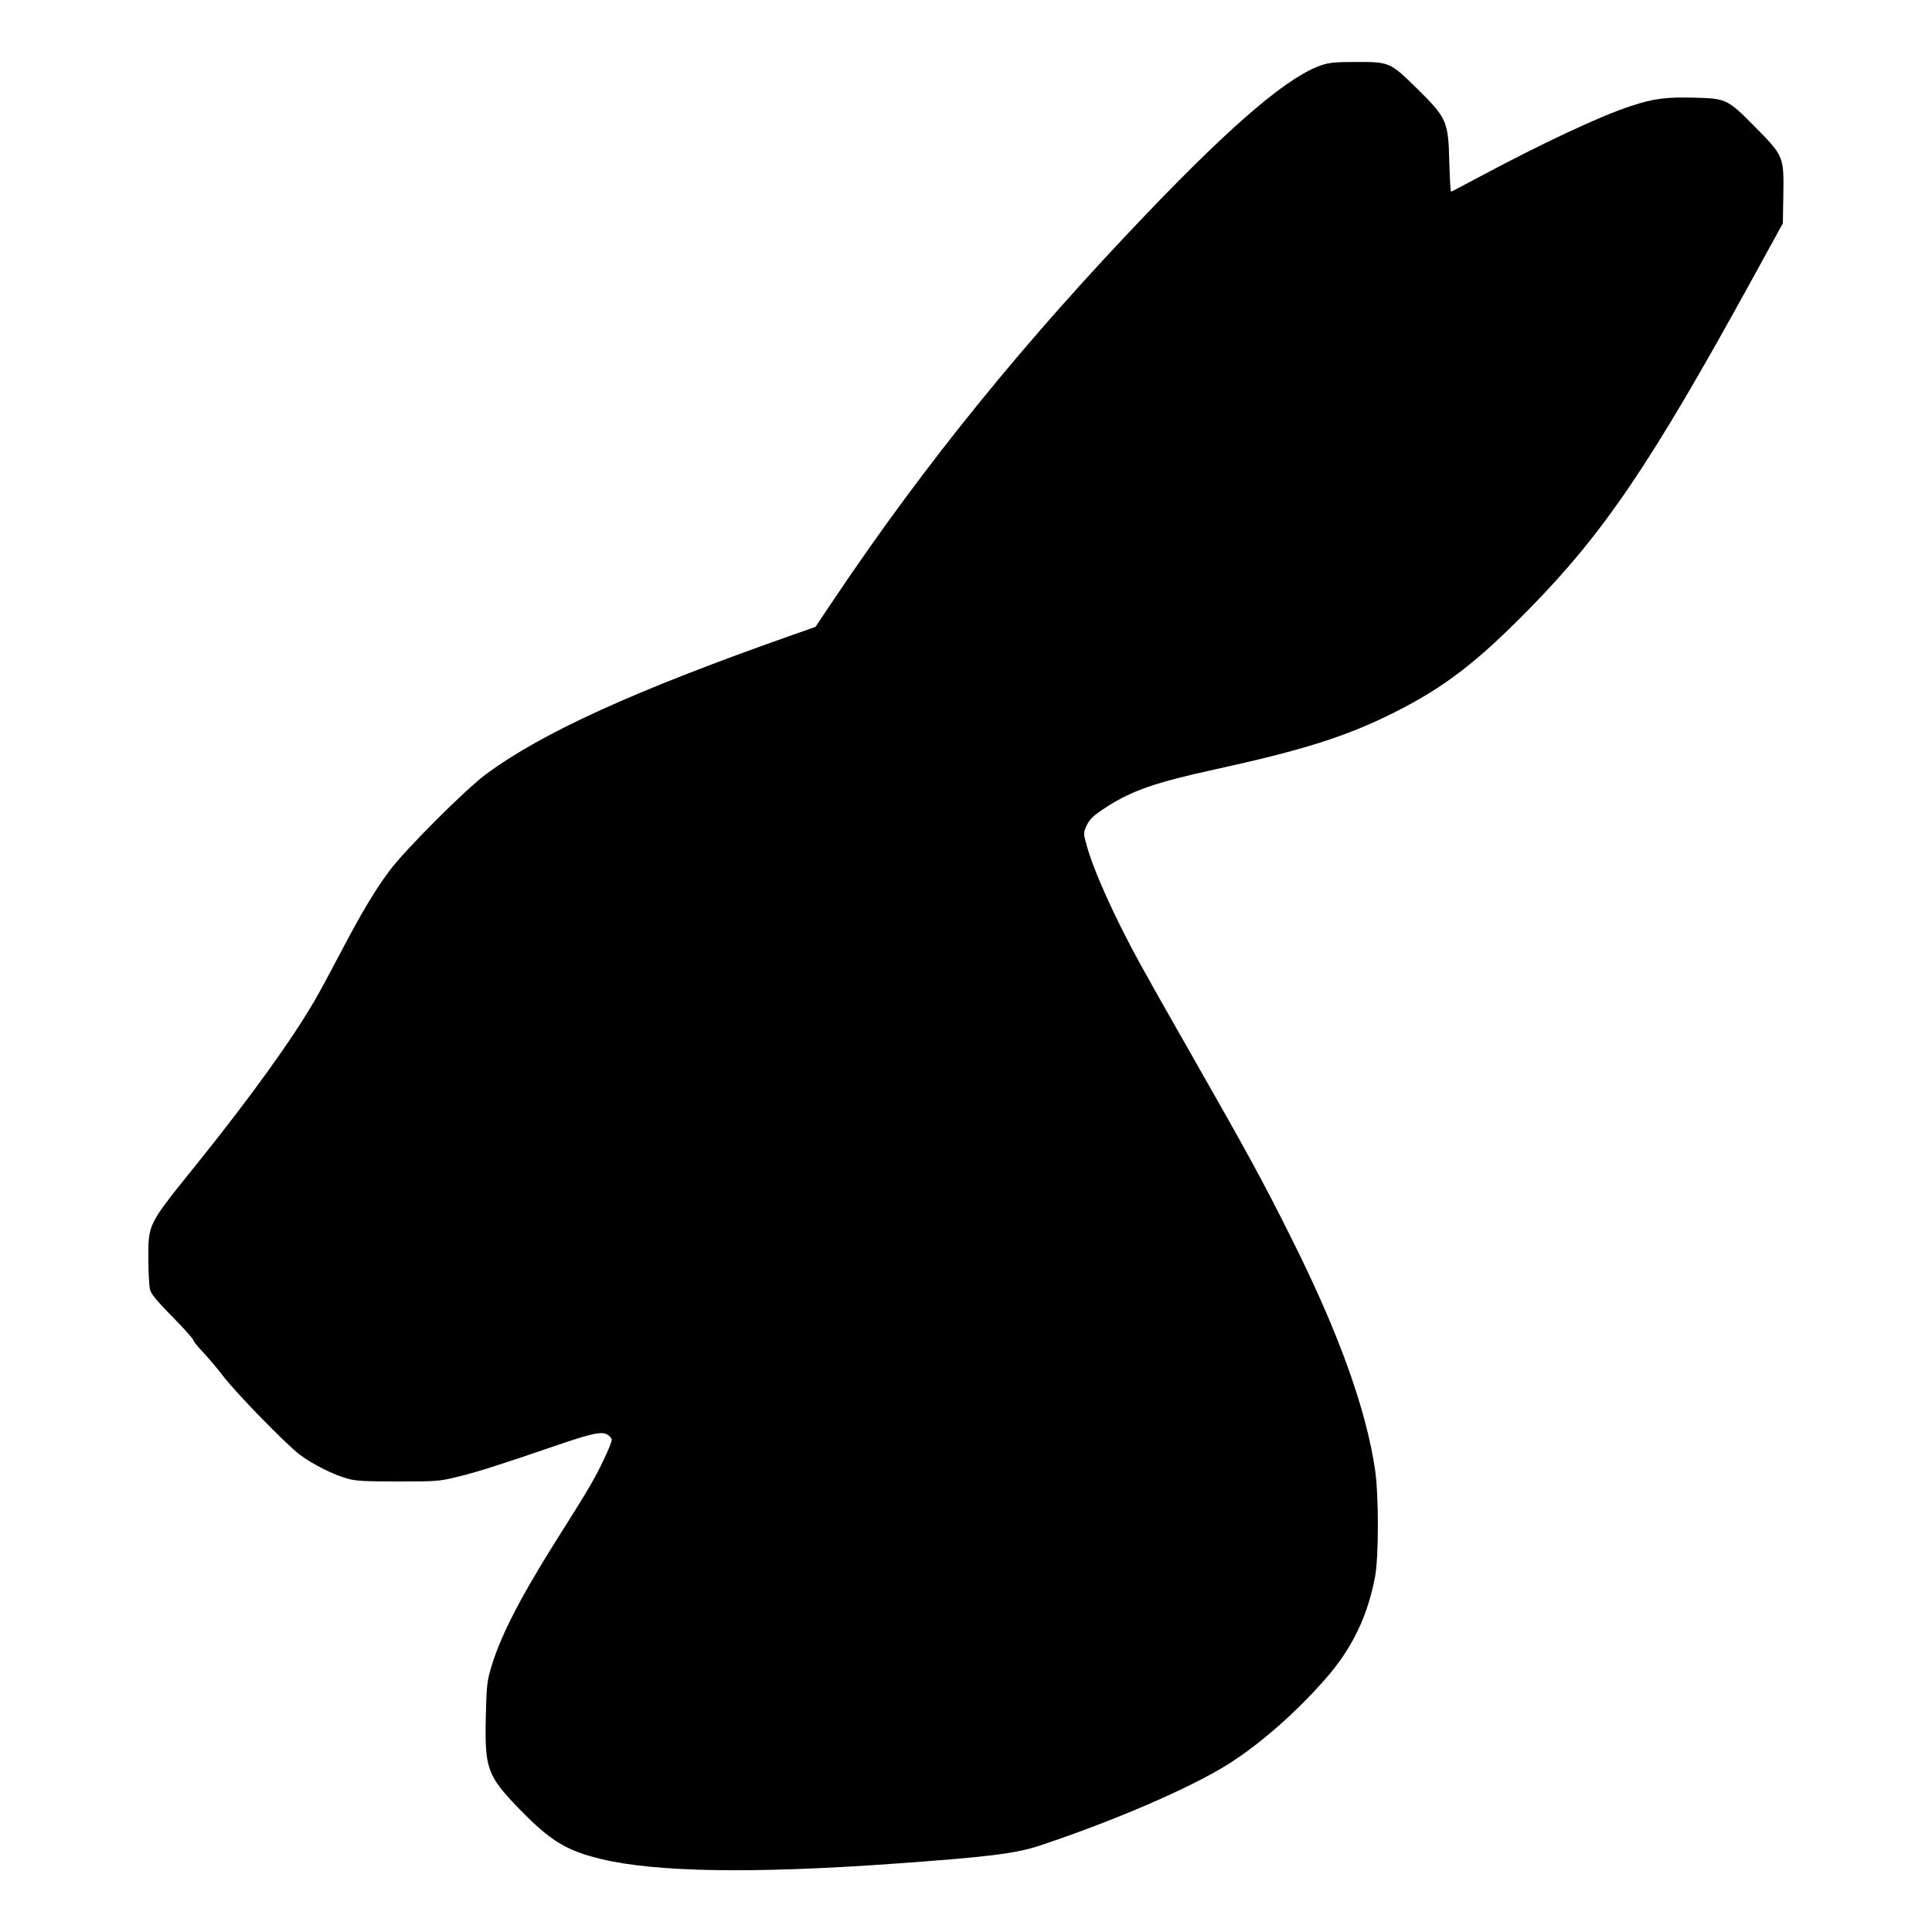 <?xml version="1.0" standalone="no"?>
<!DOCTYPE svg PUBLIC "-//W3C//DTD SVG 20010904//EN"
 "http://www.w3.org/TR/2001/REC-SVG-20010904/DTD/svg10.dtd">
<svg version="1.0" xmlns="http://www.w3.org/2000/svg"
 width="1250pt" height="1250pt" viewBox="0 0 1250 1250"
 preserveAspectRatio="xMidYMid meet">
<g transform="translate(0,1250) scale(0.1,-0.1)"
fill="#000000" stroke="none">
<path d="M8558 12081 c-213 -68 -566 -366 -1127 -951 -801 -836 -1438 -1619
-2031 -2501 l-124 -185 -151 -53 c-1022 -360 -1617 -631 -1983 -902 -132 -98
-527 -493 -623 -624 -97 -131 -181 -272 -319 -535 -62 -118 -137 -258 -168
-310 -147 -252 -413 -621 -757 -1049 -323 -401 -315 -386 -315 -619 0 -86 5
-175 11 -197 9 -30 42 -70 145 -175 74 -75 134 -142 134 -149 0 -7 28 -43 63
-79 35 -37 94 -107 132 -157 83 -108 404 -438 495 -507 79 -60 221 -132 310
-155 54 -15 108 -18 325 -18 249 0 265 1 377 28 120 28 290 82 633 200 238 82
306 97 343 76 15 -8 28 -23 30 -32 2 -10 -23 -73 -56 -140 -60 -124 -90 -176
-316 -534 -235 -375 -360 -623 -416 -828 -19 -67 -23 -114 -27 -296 -7 -334 9
-379 222 -598 197 -202 300 -265 525 -319 352 -85 980 -95 1880 -31 619 44
803 66 960 119 478 159 974 373 1215 525 204 128 438 333 631 553 171 195 271
401 320 657 25 130 25 533 0 700 -59 394 -237 887 -537 1486 -181 364 -289
562 -664 1219 -134 234 -277 488 -319 565 -167 305 -300 600 -346 768 -20 71
-20 78 -5 114 22 52 46 75 139 135 161 103 314 156 688 238 581 127 859 215
1168 370 323 162 533 323 870 666 487 495 791 945 1439 2124 l206 375 3 181
c4 252 3 254 -181 441 -181 183 -187 186 -397 191 -181 5 -263 -6 -408 -54
-198 -64 -580 -244 -993 -465 -91 -49 -168 -89 -171 -89 -3 0 -8 84 -11 188
-7 272 -14 287 -219 489 -165 161 -170 163 -392 162 -117 0 -164 -4 -208 -18z"/>
</g>
</svg>
